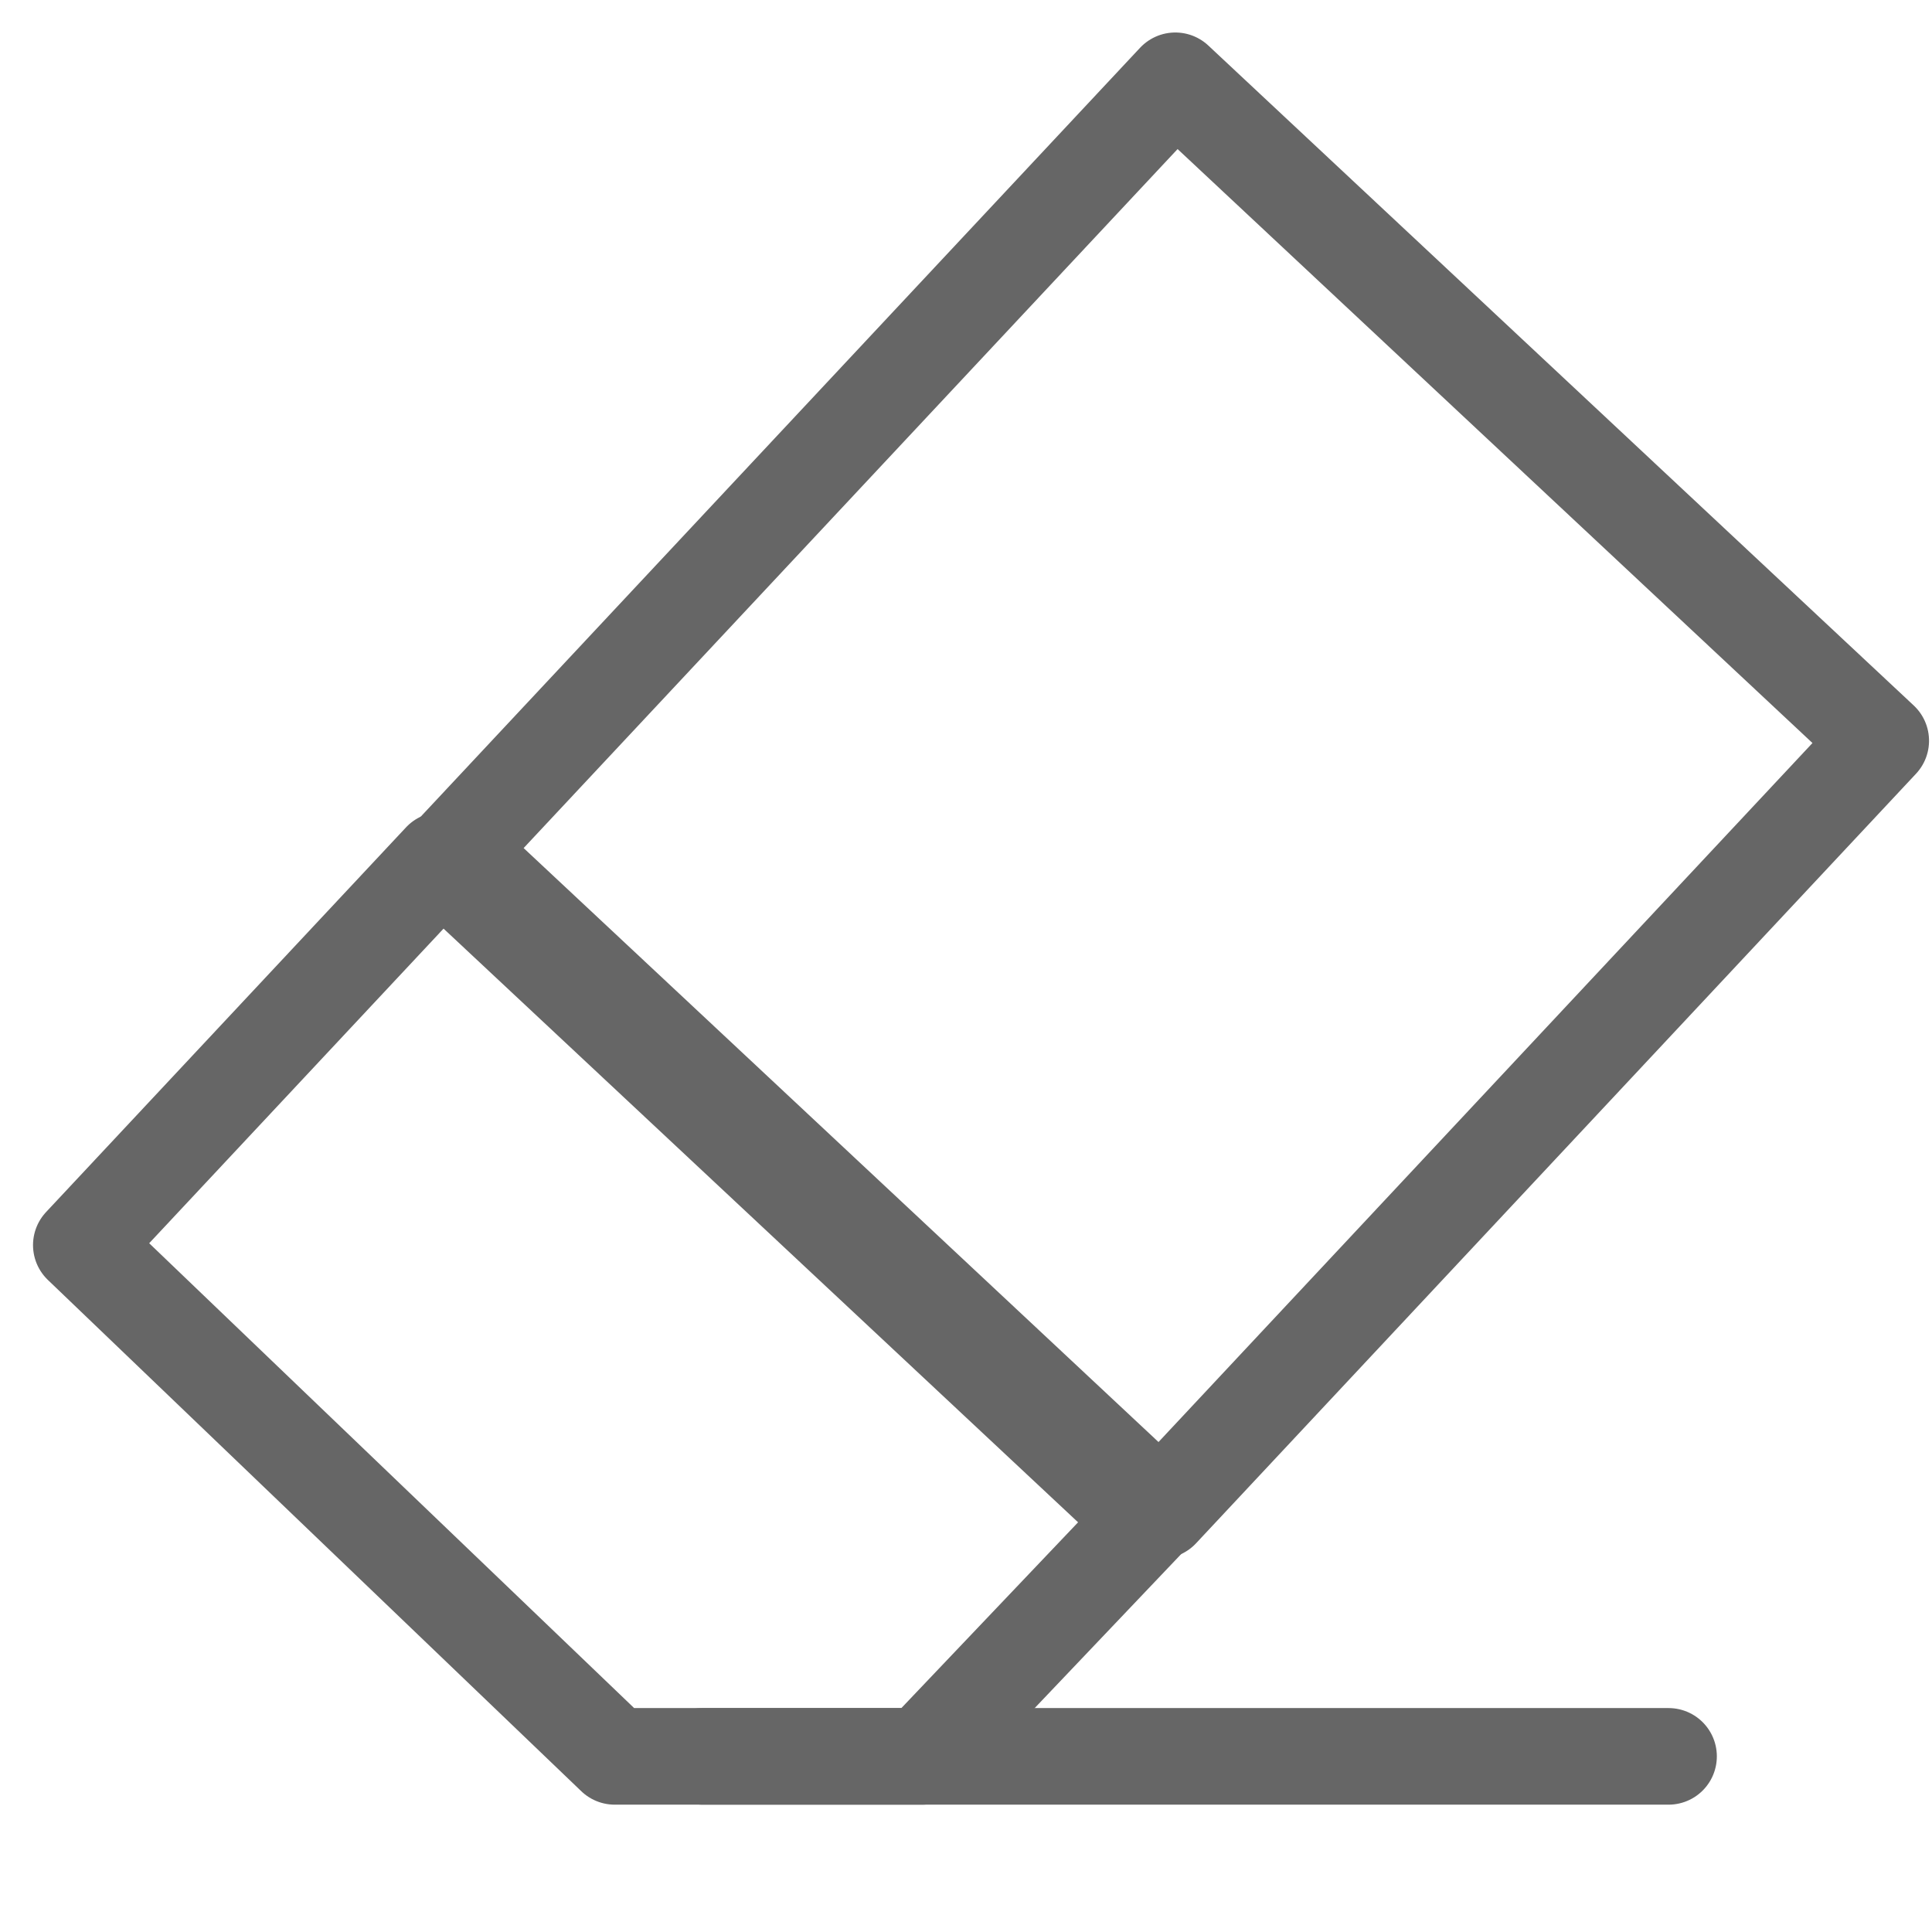 <svg width="22" height="22" viewBox="0 0 22 22" fill="none" xmlns="http://www.w3.org/2000/svg">
<path d="M8 20L19 20" stroke="#666666" stroke-width="1.1" stroke-linecap="round"/>
<rect x="13.218" y="17.198" width="11" height="12" transform="rotate(-136.907 13.218 17.198)" stroke="#666666" stroke-width="1.1" stroke-linejoin="round"/>
<path d="M5.025 9.797L0.926 14.178L7 20L10.5 20L13.057 17.312L5.025 9.797Z" stroke="#666666" stroke-width="1.1" stroke-linejoin="round"/>
</svg>
